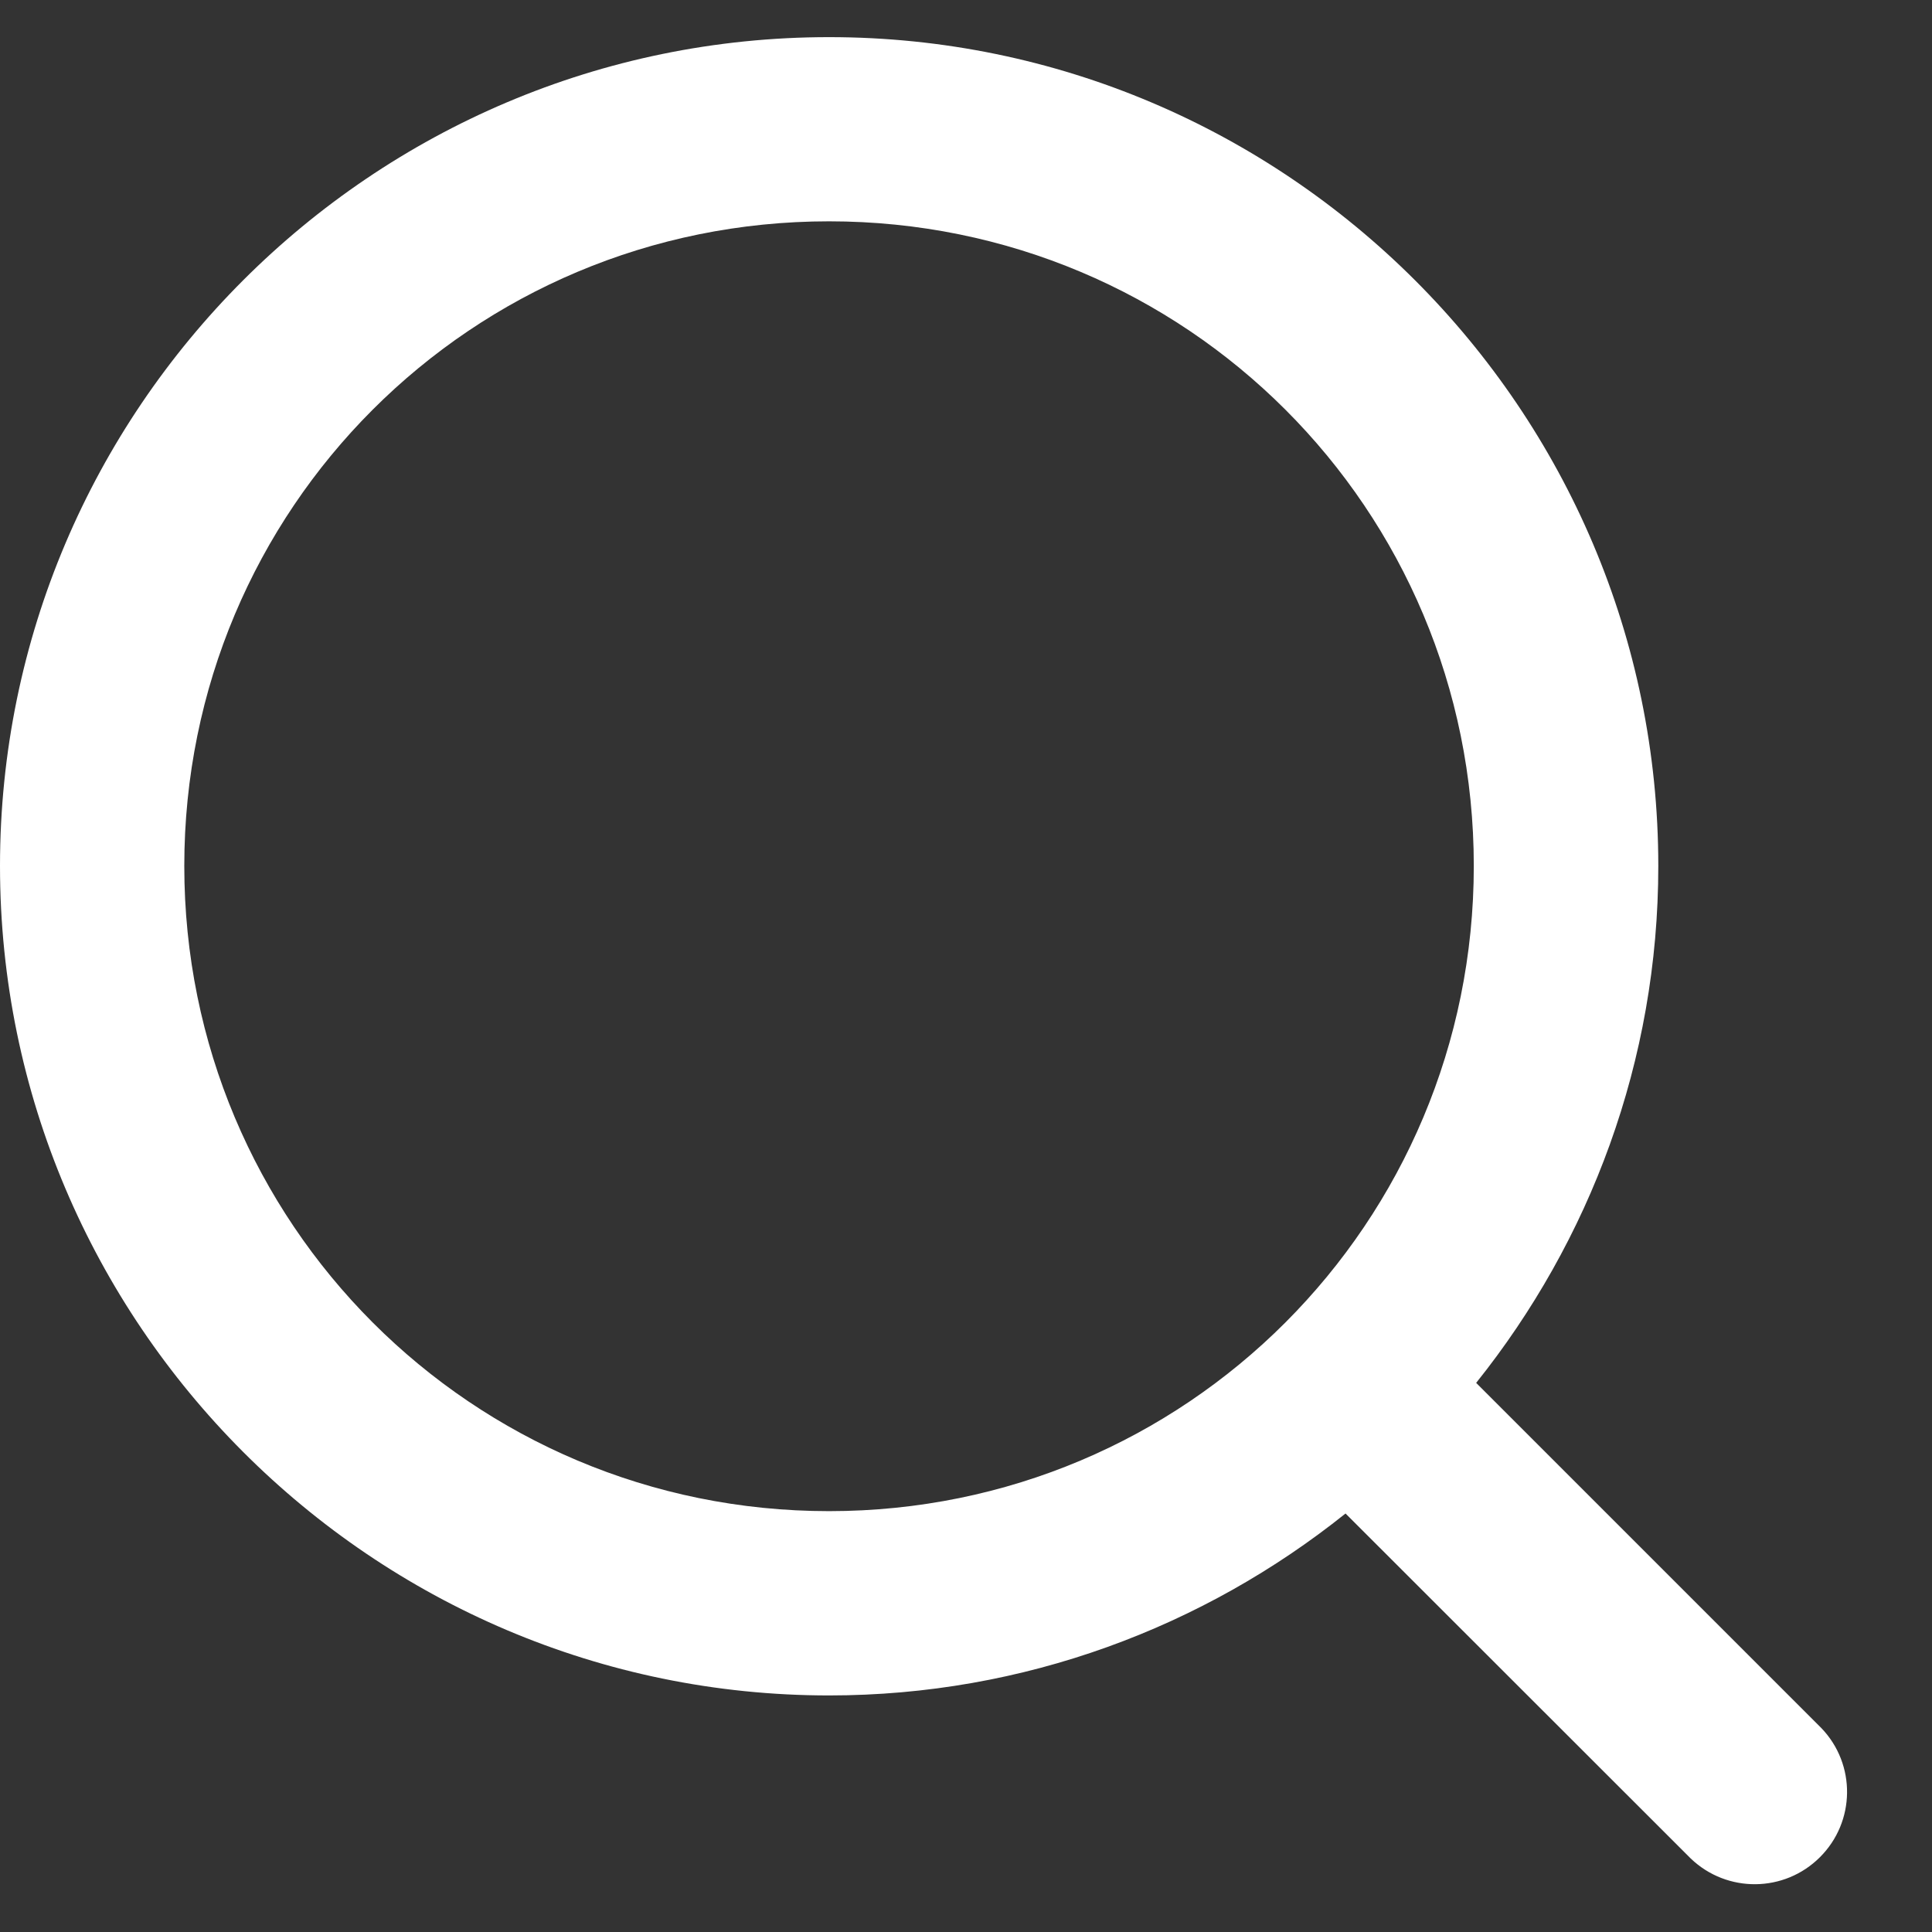 <?xml version="1.0" encoding="UTF-8"?>
<svg width="18px" height="18px" viewBox="0 0 18 18" version="1.1" xmlns="http://www.w3.org/2000/svg" xmlns:xlink="http://www.w3.org/1999/xlink">
    <rect x="0" y="0" width="18" height="18" fill="#333333" stroke="none"/>
    <title>circle2017</title>
    <g id="Page-1" stroke="none" stroke-width="1" fill="none" fill-rule="evenodd">
        <g id="D.S.-Horne-Home-Copy-2" transform="translate(-1242, -59)" fill="#FFFFFF" fill-rule="nonzero">
            <g id="Group" transform="translate(1242, 56)">
                <path d="M7.724,3.346 C3.467,3.346 5.18696197e-13,6.812 5.18696197e-13,11.068 C5.18696197e-13,15.323 3.467,18.796 7.724,18.796 C9.542,18.796 11.214,18.159 12.536,17.101 L15.753,20.316 C16.091,20.639 16.625,20.634 16.956,20.303 C17.287,19.973 17.294,19.439 16.97,19.101 L13.753,15.884 C14.812,14.561 15.45,12.887 15.45,11.068 C15.45,6.812 11.981,3.346 7.724,3.346 L7.724,3.346 Z M7.724,5.062 C11.053,5.062 13.731,7.74 13.731,11.068 C13.731,14.395 11.053,17.079 7.724,17.079 C4.395,17.079 1.717,14.395 1.717,11.068 C1.717,7.74 4.395,5.062 7.724,5.062 Z" id="circle2017"></path>
            </g>
        </g>
    </g>
</svg>